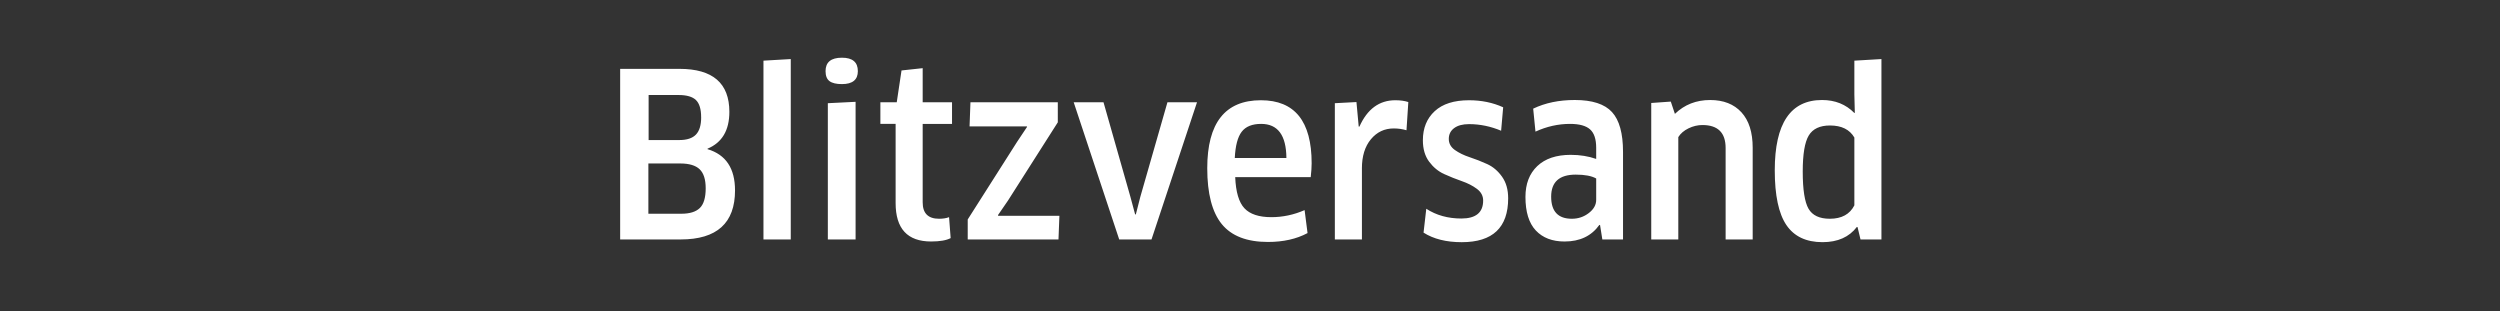 <svg width="144.5" height="18" viewBox="0 0 144.5 18" xmlns="http://www.w3.org/2000/svg"><rect x="0" y="0" width="144.5" height="18" fill="#333333" stroke="none"/><path d="M42.485 11q0 2.84-3.142 2.84h-3.498V3.98h3.432q2.88 0 2.88 2.484 0 1.604-1.263 2.13v.027q1.59.473 1.59 2.38zm-1.696-.118q0-.763-.349-1.098-.348-.335-1.124-.335h-1.84v2.905h1.906q.723 0 1.065-.328.342-.329.342-1.144zm-.263-4.102q0-.71-.303-1-.302-.288-.999-.288H37.49v2.603h1.775q.657 0 .96-.316.302-.315.302-.999zm5.18-3.366V13.84h-1.578V3.506l1.578-.092zm3.747 2.472v7.954h-1.604V5.965l1.604-.08zm.131-1.775q0 .75-.92.75-.487 0-.717-.171-.23-.171-.23-.579 0-.776.947-.776.92 0 .92.776zm5.443 1.801v1.25h-1.696v4.535q0 .947.947.947.342 0 .578-.092l.092 1.21q-.368.196-1.13.196-2.051 0-2.051-2.222V7.161h-.881V5.912h.946l.276-1.84 1.223-.132v1.972h1.696zm6.114 0V7.07l-2.88 4.523-.578.841.013.04h3.537l-.053 1.367h-5.246v-1.157L58.787 8.2l.579-.868-.013-.026H56.04l.052-1.394h5.049zm4.772 5.456l1.565-5.456h1.709l-2.63 7.928H64.69l-2.63-7.928h1.723l1.552 5.456.276 1.026h.04l.262-1.026zm7.376 2.617q-1.828 0-2.67-1.032-.84-1.032-.84-3.228 0-3.931 3.102-3.931 2.932 0 2.932 3.642 0 .328-.053.802h-4.365q.053 1.288.533 1.8.48.514 1.558.514.986 0 1.92-.408l.17 1.328q-.96.513-2.287.513zm-1.92-4.852h2.985q-.014-1.972-1.46-1.972-.775 0-1.124.454-.348.453-.4 1.518zm7.35.605v4.102h-1.565V5.965l1.249-.066.131 1.42h.04q.683-1.525 2.077-1.525.434 0 .75.105l-.106 1.63q-.355-.105-.736-.105-.802 0-1.321.625-.52.624-.52 1.69zm8.453 1.722q0 2.538-2.682 2.538-1.341 0-2.209-.552l.158-1.38q.868.564 2.025.564 1.262 0 1.262-1.038 0-.408-.362-.677-.361-.27-.874-.447-.513-.178-1.019-.408-.506-.23-.868-.716-.361-.487-.361-1.236 0-1.052.684-1.683.683-.631 1.985-.631 1.078 0 1.972.407l-.118 1.355q-.908-.382-1.854-.382-.552 0-.861.23-.31.23-.31.625 0 .394.356.644.355.25.854.414.5.165 1.006.395t.861.73q.355.499.355 1.248zm6.64 2.38h-1.197l-.131-.828-.04-.013q-.684.96-2.011.96-1.065 0-1.664-.638-.598-.638-.598-1.94 0-1.13.684-1.781.684-.65 1.933-.65.802 0 1.472.236v-.644q0-.75-.355-1.065-.355-.316-1.157-.316-1.025 0-1.998.447l-.132-1.328q1.039-.5 2.406-.5 1.512 0 2.15.698.637.696.637 2.3v5.062zm-1.552-2.288v-1.235q-.394-.224-1.183-.224-1.42 0-1.42 1.275 0 1.276 1.196 1.276.552 0 .98-.33.427-.328.427-.762zm9.045-3.01v5.298h-1.564V8.555q0-1.328-1.341-1.328-.408 0-.802.19-.395.191-.592.507v5.916h-1.564V5.952l1.13-.08.237.71q.828-.801 2.038-.801 1.157 0 1.808.71.65.71.65 2.05zm7.442-5.128V13.84h-1.21l-.17-.71-.04-.013q-.67.88-1.986.88-1.42 0-2.09-.992-.67-.992-.67-3.162 0-4.062 2.734-4.062 1.13 0 1.867.75l.026-.014-.026-1.052V3.506l1.565-.092zm-1.565 8.454V7.95q-.407-.697-1.407-.697-.88 0-1.229.579-.348.578-.348 2.077 0 1.578.335 2.156.335.579 1.23.579 1.025 0 1.42-.776z" fill="#fff"/></svg>